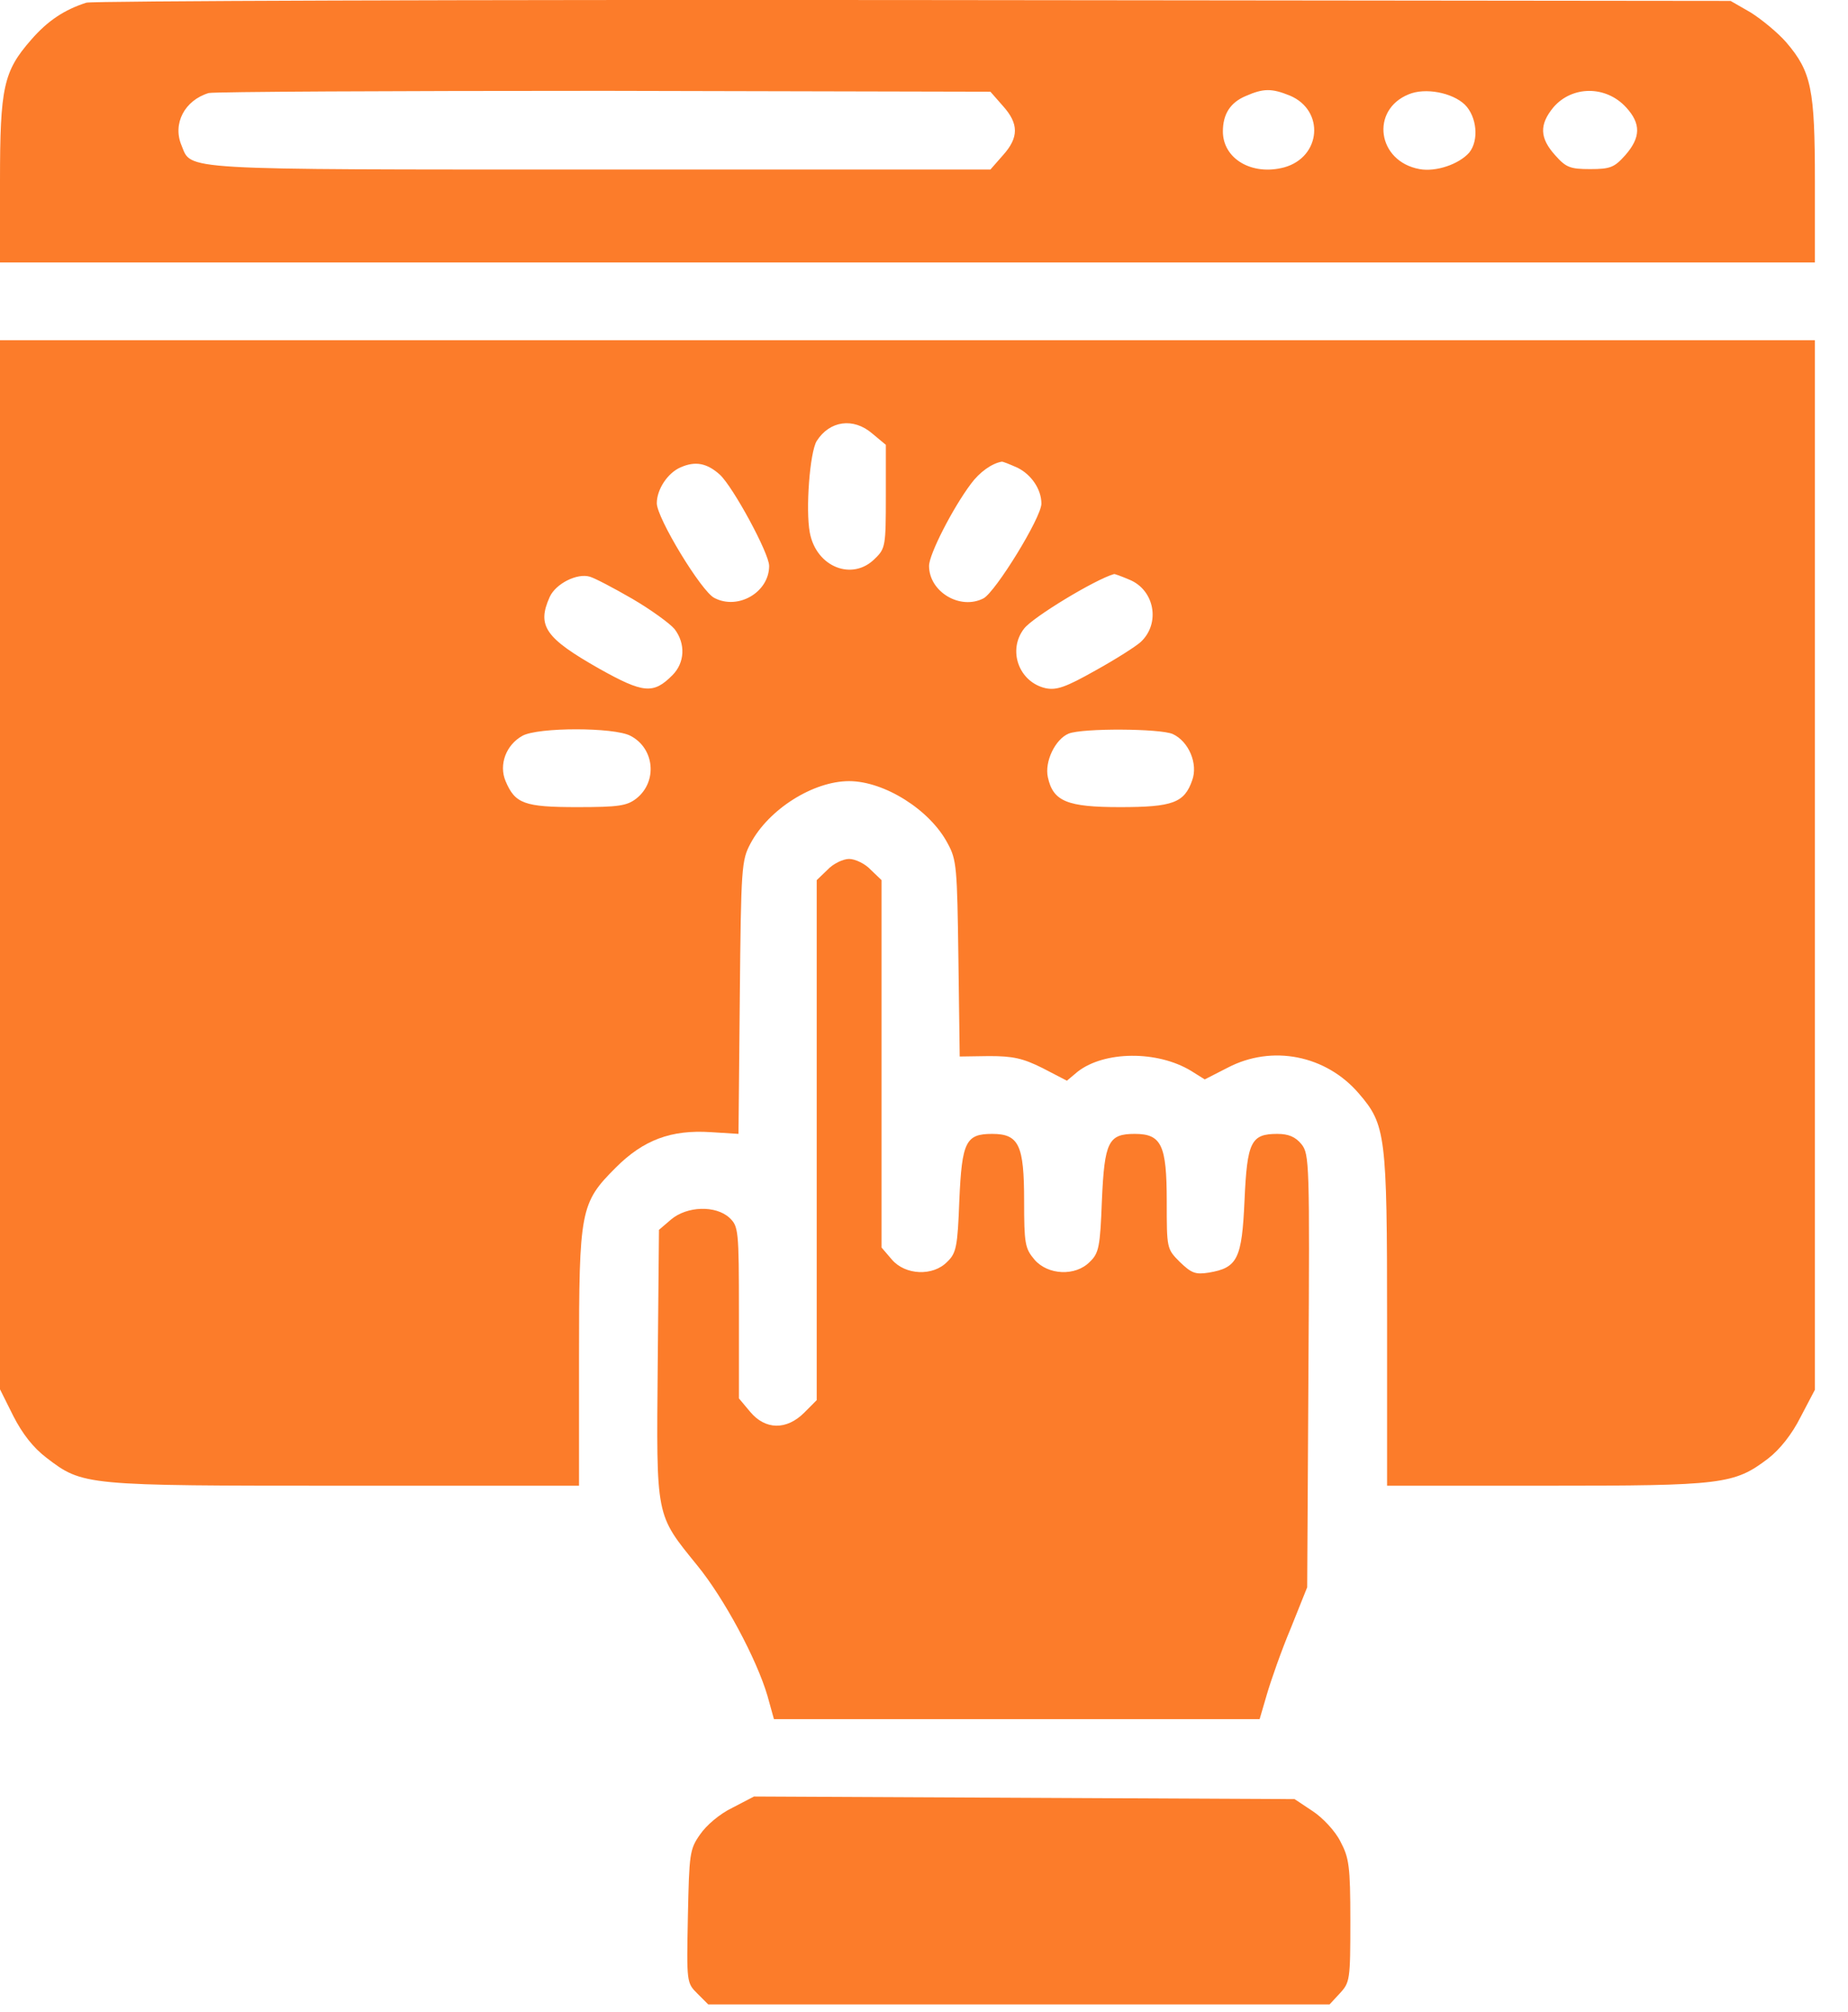 <svg width="34" height="37" viewBox="0 0 34 37" fill="none" xmlns="http://www.w3.org/2000/svg">
<path d="M1.59 0.049C1.193 0.176 0.882 0.375 0.572 0.733C0.064 1.313 0 1.607 0 3.333V4.827H16.695H33.391V3.333C33.391 1.639 33.327 1.321 32.866 0.781C32.707 0.598 32.413 0.359 32.214 0.232L31.84 0.017L16.814 0.001C8.554 -0.007 1.701 0.017 1.59 0.049ZM18.452 1.949C18.746 2.275 18.746 2.53 18.452 2.856L18.222 3.118H11.027C3.204 3.118 3.53 3.134 3.339 2.673C3.172 2.275 3.395 1.846 3.84 1.711C3.935 1.687 7.211 1.671 11.114 1.671L18.222 1.687L18.452 1.949ZM23.731 1.758C24.375 2.029 24.311 2.887 23.628 3.078C23.032 3.237 22.499 2.919 22.499 2.418C22.499 2.1 22.634 1.886 22.92 1.766C23.246 1.623 23.397 1.623 23.731 1.758ZM26.951 1.925C27.174 2.148 27.213 2.585 27.03 2.808C26.84 3.022 26.418 3.166 26.116 3.11C25.337 2.967 25.21 2.021 25.917 1.735C26.22 1.607 26.72 1.703 26.951 1.925ZM29.916 1.973C30.195 2.275 30.187 2.53 29.901 2.856C29.702 3.078 29.63 3.11 29.256 3.11C28.883 3.11 28.811 3.078 28.613 2.856C28.326 2.538 28.318 2.291 28.581 1.973C28.923 1.576 29.543 1.568 29.916 1.973Z" fill="#FC7C2A"/>
<path d="M0 15.902V25.553L0.246 26.046C0.413 26.372 0.612 26.627 0.851 26.809C1.526 27.326 1.542 27.326 6.336 27.326H10.653V24.997C10.653 22.254 10.677 22.127 11.329 21.475C11.838 20.966 12.347 20.775 13.078 20.823L13.587 20.855L13.611 18.343C13.634 15.95 13.642 15.822 13.809 15.512C14.143 14.884 14.962 14.367 15.622 14.367C16.266 14.367 17.109 14.892 17.435 15.512C17.602 15.814 17.61 15.957 17.633 17.635L17.657 19.432L18.198 19.424C18.635 19.424 18.818 19.463 19.184 19.646L19.629 19.877L19.828 19.71C20.32 19.328 21.291 19.32 21.911 19.694L22.165 19.853L22.586 19.638C23.405 19.209 24.399 19.408 25.003 20.115C25.496 20.688 25.52 20.879 25.52 24.281V27.326H28.446C31.697 27.326 31.904 27.302 32.532 26.825C32.747 26.658 32.969 26.38 33.128 26.062L33.391 25.561V15.91V6.258H16.695H0V15.902ZM16.051 7.976L16.298 8.182V9.128C16.298 10.035 16.29 10.09 16.099 10.273C15.686 10.694 15.018 10.432 14.899 9.796C14.819 9.375 14.899 8.317 15.026 8.111C15.264 7.737 15.701 7.673 16.051 7.976ZM13.245 8.731C13.491 8.961 14.151 10.178 14.151 10.408C14.151 10.893 13.579 11.227 13.142 10.997C12.903 10.877 12.084 9.526 12.084 9.256C12.084 9.001 12.283 8.699 12.521 8.596C12.792 8.476 13.006 8.516 13.245 8.731ZM18.723 8.604C18.977 8.731 19.16 9.001 19.16 9.263C19.16 9.518 18.317 10.885 18.095 11.005C17.665 11.227 17.093 10.885 17.093 10.408C17.093 10.194 17.53 9.343 17.864 8.898C18.023 8.683 18.246 8.524 18.428 8.492C18.444 8.484 18.579 8.54 18.723 8.604ZM11.631 11.012C11.973 11.211 12.323 11.466 12.41 11.569C12.617 11.839 12.601 12.189 12.37 12.42C12.021 12.77 11.838 12.754 11.027 12.3C10.033 11.736 9.874 11.513 10.113 10.981C10.224 10.734 10.621 10.536 10.852 10.607C10.939 10.631 11.289 10.814 11.631 11.012ZM20.782 10.663C21.243 10.854 21.354 11.466 20.988 11.807C20.901 11.887 20.527 12.126 20.154 12.332C19.605 12.642 19.438 12.698 19.239 12.658C18.746 12.547 18.532 11.959 18.842 11.561C19.009 11.346 20.154 10.655 20.495 10.559C20.503 10.551 20.631 10.599 20.782 10.663ZM11.599 13.533C12.044 13.763 12.1 14.375 11.71 14.685C11.536 14.821 11.385 14.845 10.621 14.845C9.644 14.845 9.477 14.781 9.302 14.367C9.174 14.065 9.31 13.7 9.612 13.533C9.898 13.374 11.297 13.374 11.599 13.533ZM21.577 13.501C21.871 13.636 22.046 14.049 21.934 14.352C21.791 14.765 21.577 14.845 20.607 14.845C19.637 14.845 19.375 14.741 19.279 14.296C19.215 14.01 19.414 13.596 19.661 13.493C19.915 13.39 21.346 13.398 21.577 13.501Z" fill="#FC7C2A"/>
<path d="M15.225 15.997L15.026 16.188V20.966V25.752L14.796 25.983C14.47 26.308 14.08 26.3 13.802 25.967L13.595 25.72V24.146C13.595 22.62 13.587 22.556 13.42 22.397C13.166 22.166 12.641 22.182 12.347 22.429L12.124 22.62L12.101 25.092C12.077 27.938 12.053 27.835 12.832 28.797C13.325 29.401 13.921 30.514 14.12 31.19L14.239 31.619H18.707H23.175L23.31 31.158C23.382 30.912 23.573 30.363 23.747 29.95L24.05 29.194L24.073 25.211C24.097 21.387 24.089 21.228 23.946 21.046C23.835 20.91 23.708 20.855 23.501 20.855C23.016 20.855 22.945 20.998 22.897 22.079C22.849 23.152 22.77 23.319 22.237 23.407C21.991 23.446 21.919 23.415 21.704 23.208C21.466 22.969 21.466 22.961 21.466 22.095C21.466 21.061 21.37 20.855 20.878 20.855C20.392 20.855 20.321 20.998 20.273 22.079C20.241 22.93 20.218 23.049 20.051 23.208C19.788 23.478 19.279 23.454 19.033 23.168C18.858 22.961 18.842 22.874 18.842 22.087C18.842 21.061 18.747 20.855 18.254 20.855C17.769 20.855 17.697 20.998 17.65 22.079C17.618 22.93 17.594 23.049 17.427 23.208C17.165 23.478 16.656 23.454 16.41 23.168L16.219 22.945V19.567V16.188L16.02 15.997C15.917 15.886 15.734 15.798 15.622 15.798C15.511 15.798 15.328 15.886 15.225 15.997Z" fill="#FC7C2A"/>
<path d="M13.475 33.249C13.245 33.36 12.998 33.567 12.879 33.742C12.688 34.012 12.68 34.1 12.656 35.244C12.632 36.461 12.632 36.469 12.831 36.667L13.03 36.866H18.746H24.462L24.653 36.66C24.836 36.461 24.844 36.413 24.844 35.332C24.844 34.314 24.82 34.171 24.661 33.869C24.566 33.678 24.335 33.432 24.152 33.312L23.818 33.09L18.849 33.066L13.873 33.042L13.475 33.249Z" fill="#FC7C2A"/>
</svg>
